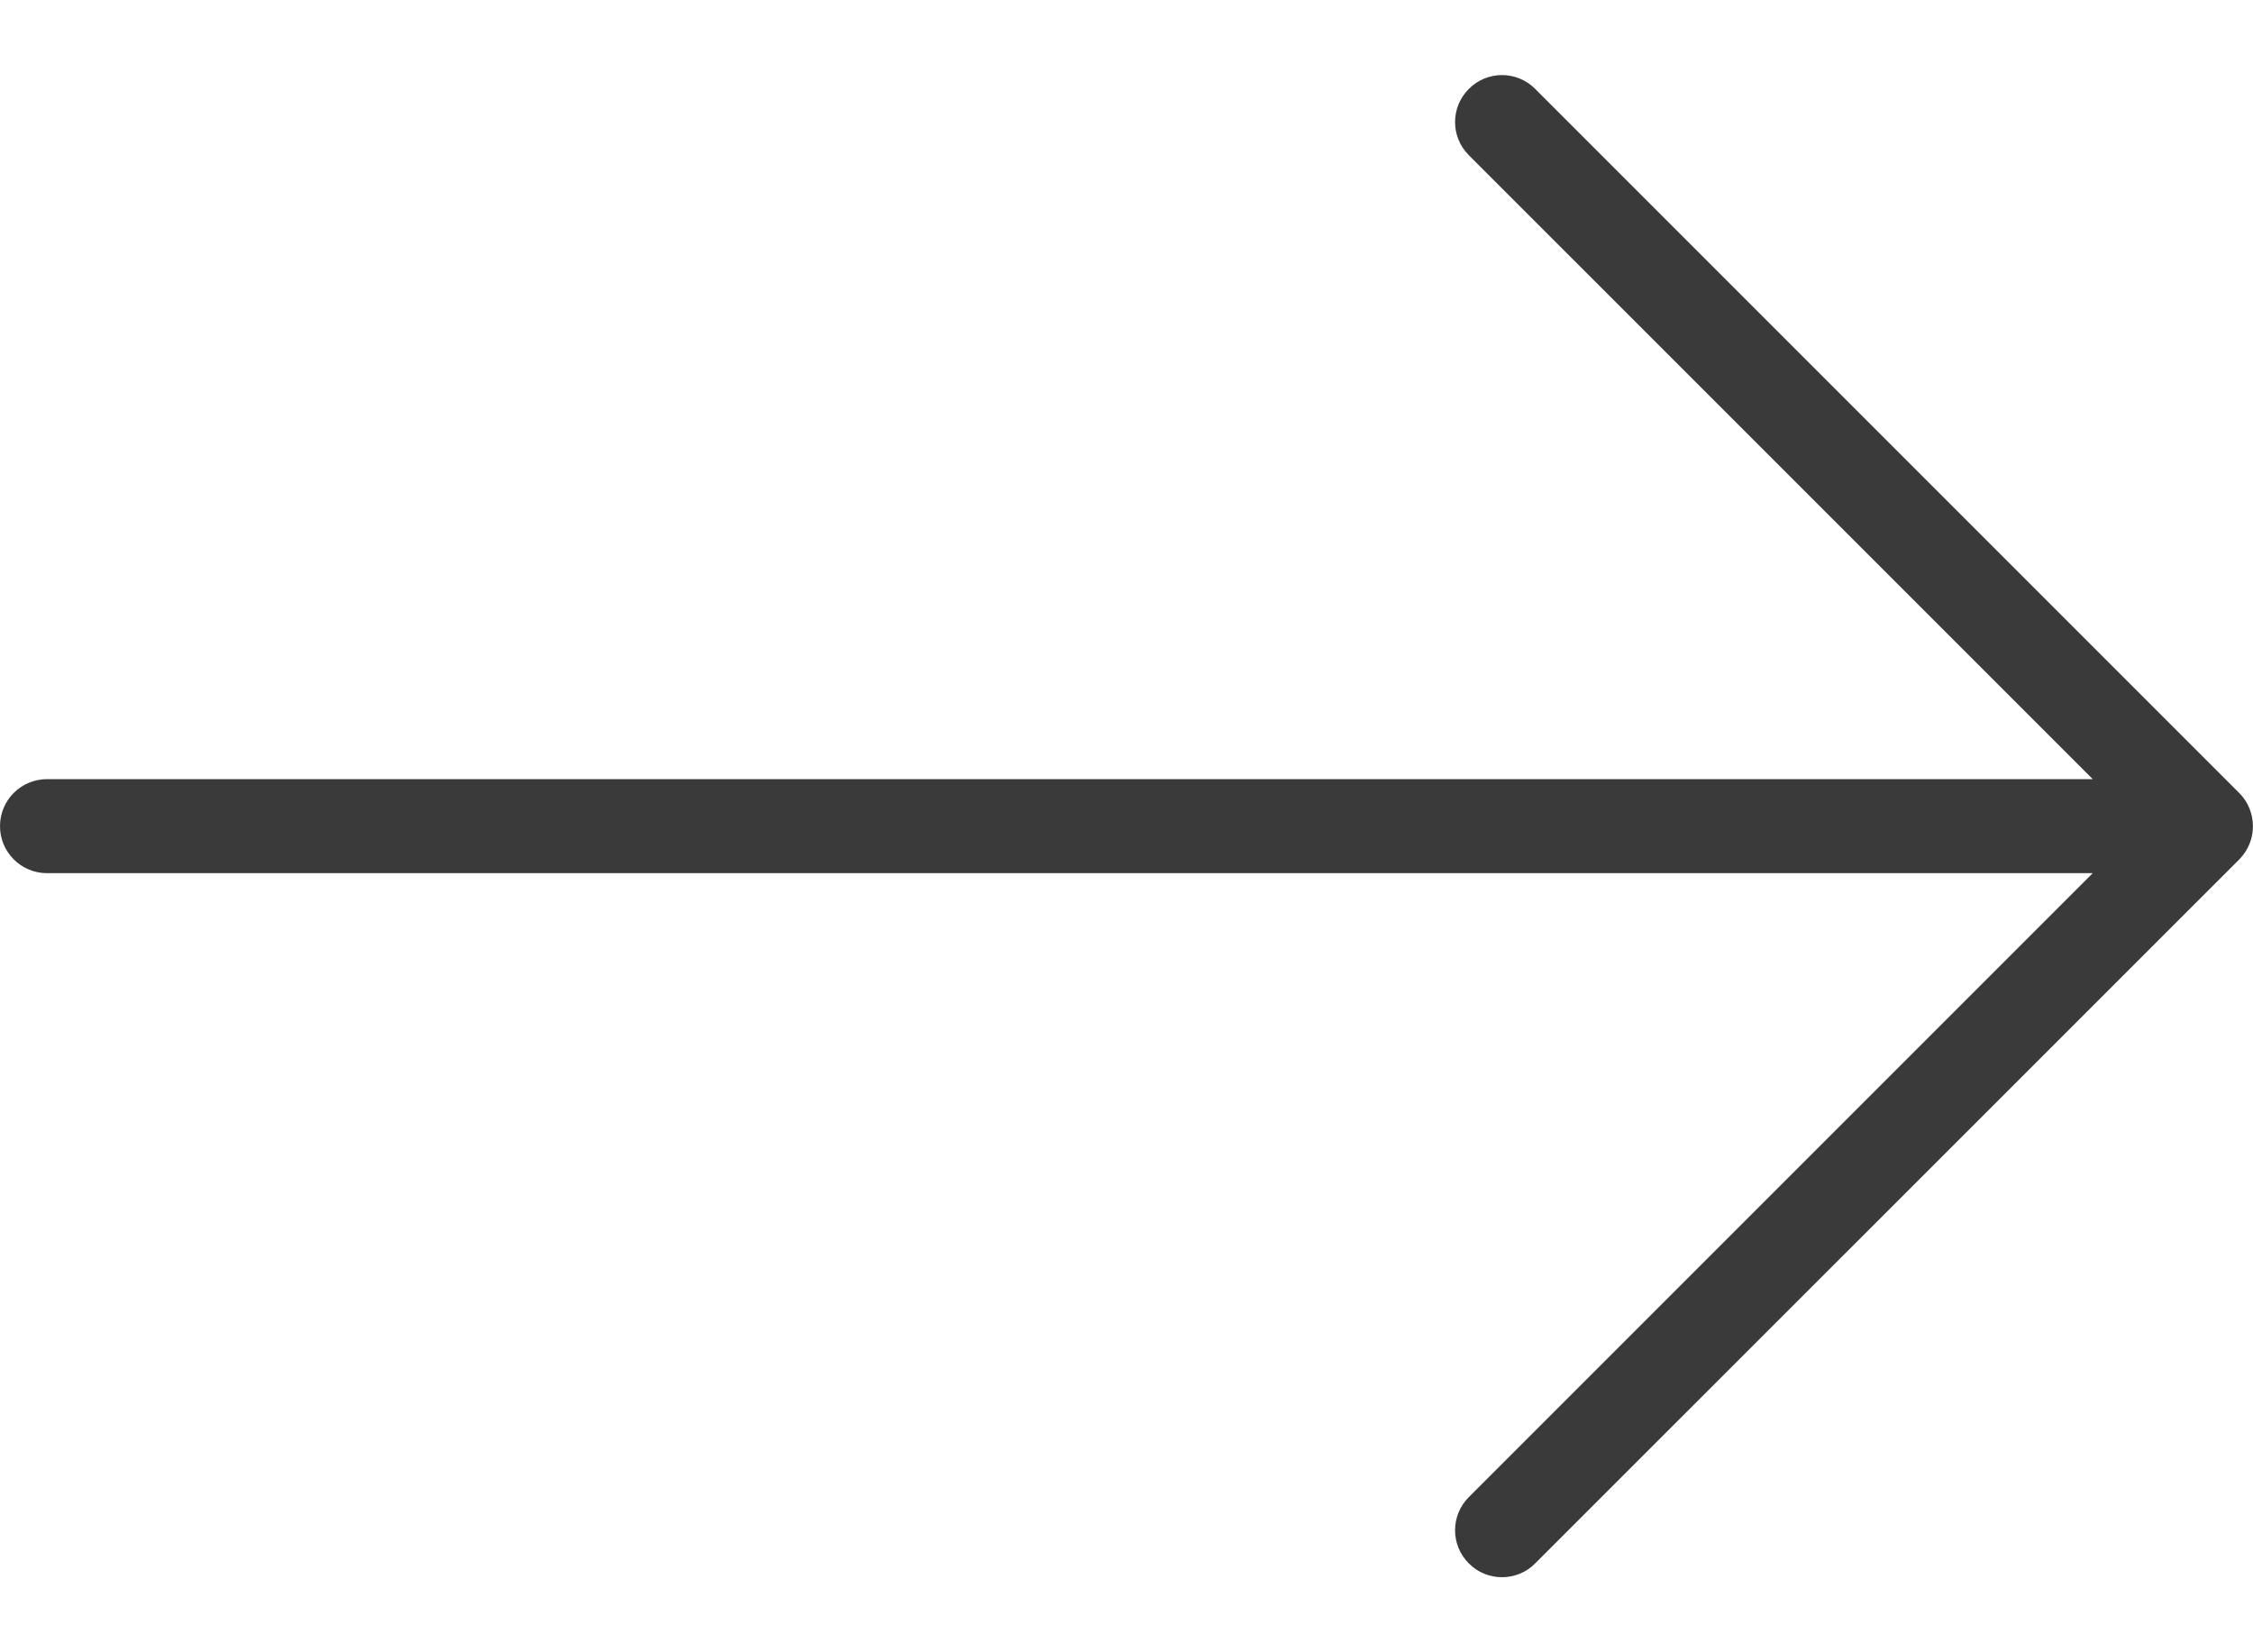 <svg width="15" height="11" viewBox="0 0 15 11" fill="none" xmlns="http://www.w3.org/2000/svg">
<path d="M14.908 5.279L10.221 0.592C10.099 0.469 9.901 0.469 9.779 0.592C9.657 0.714 9.657 0.911 9.779 1.033L13.933 5.187H0.313C0.14 5.187 0 5.327 0 5.5C0 5.673 0.14 5.813 0.313 5.813H13.933L9.779 9.967C9.657 10.089 9.657 10.286 9.779 10.408C9.84 10.47 9.92 10.5 10 10.5C10.08 10.5 10.16 10.47 10.221 10.408L14.909 5.721C15.03 5.599 15.03 5.401 14.908 5.279Z" fill="#3A3A3A"/>
</svg>
